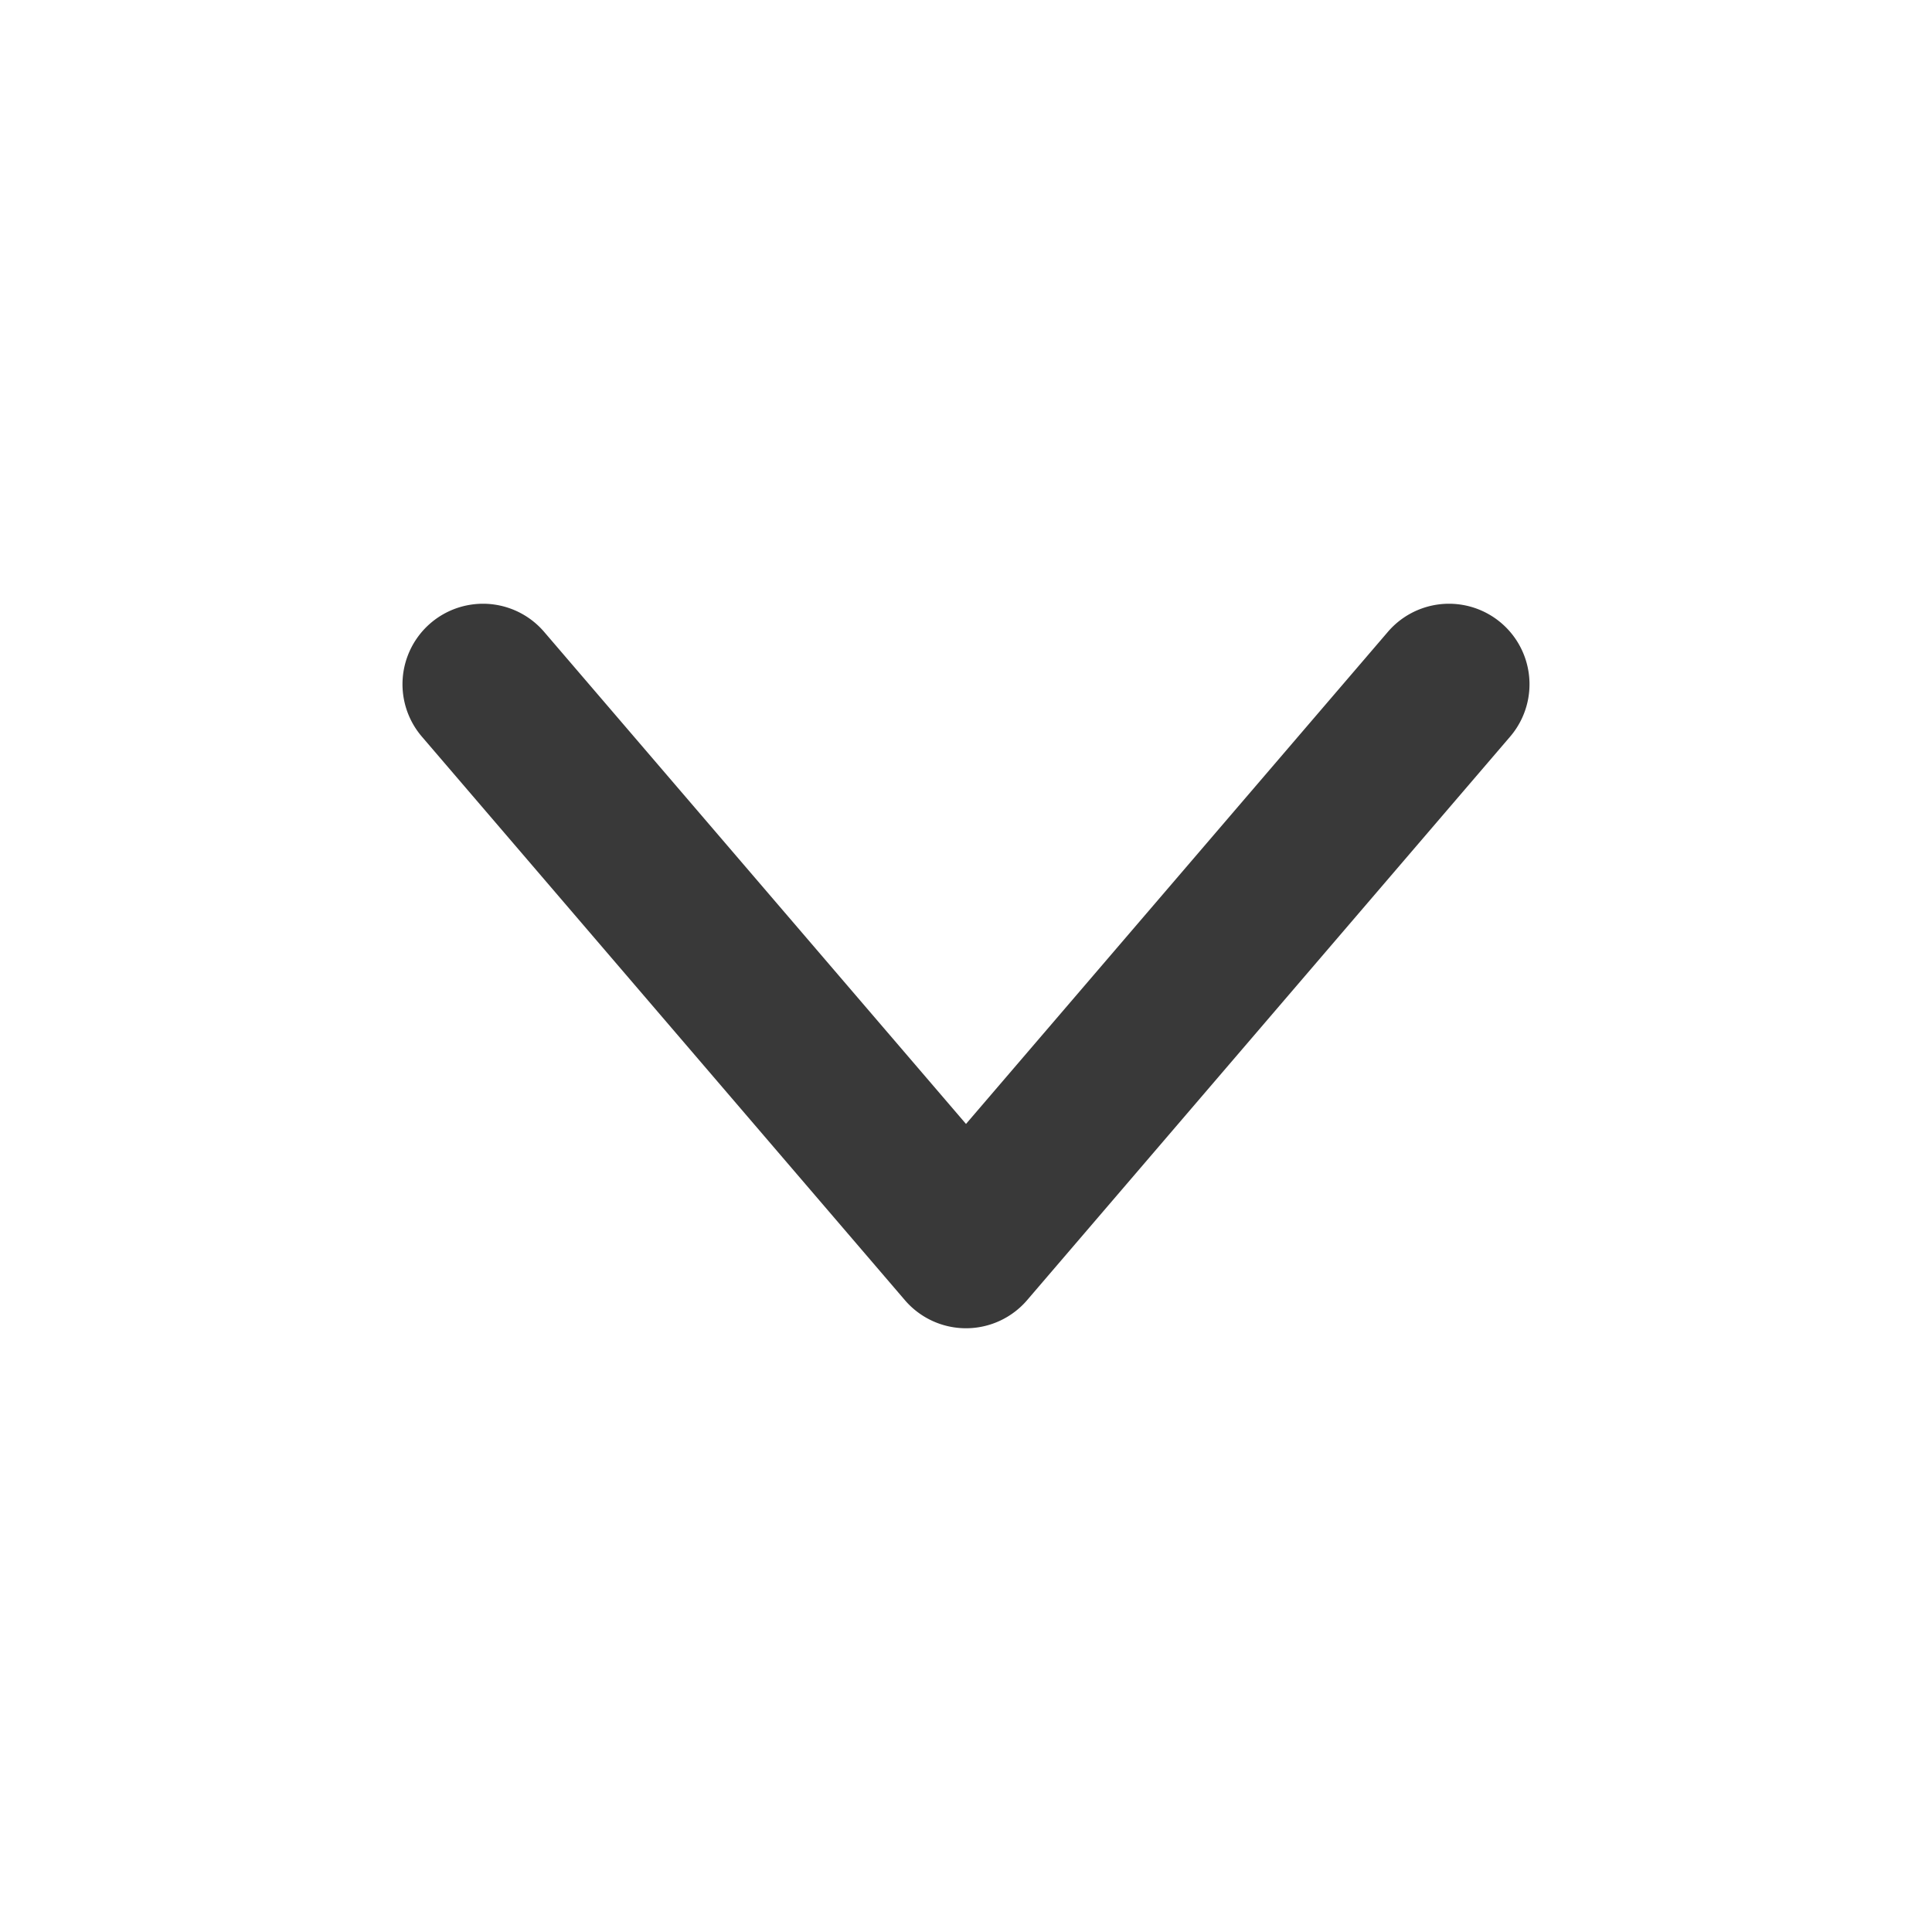 <svg xmlns="http://www.w3.org/2000/svg" width="24" height="24" viewBox="0 0 24 24">
    <g fill="none" fill-rule="evenodd">
        <path d="M0 0h24v24H0z"/>
        <path fill="#393939" d="M6.76 7.85a1 1 0 1 0-1.52 1.3l6 7a1 1 0 0 0 1.52 0l6-7a1 1 0 1 0-1.52-1.3L12 13.962 6.76 7.85z"/>
    </g>
</svg>
